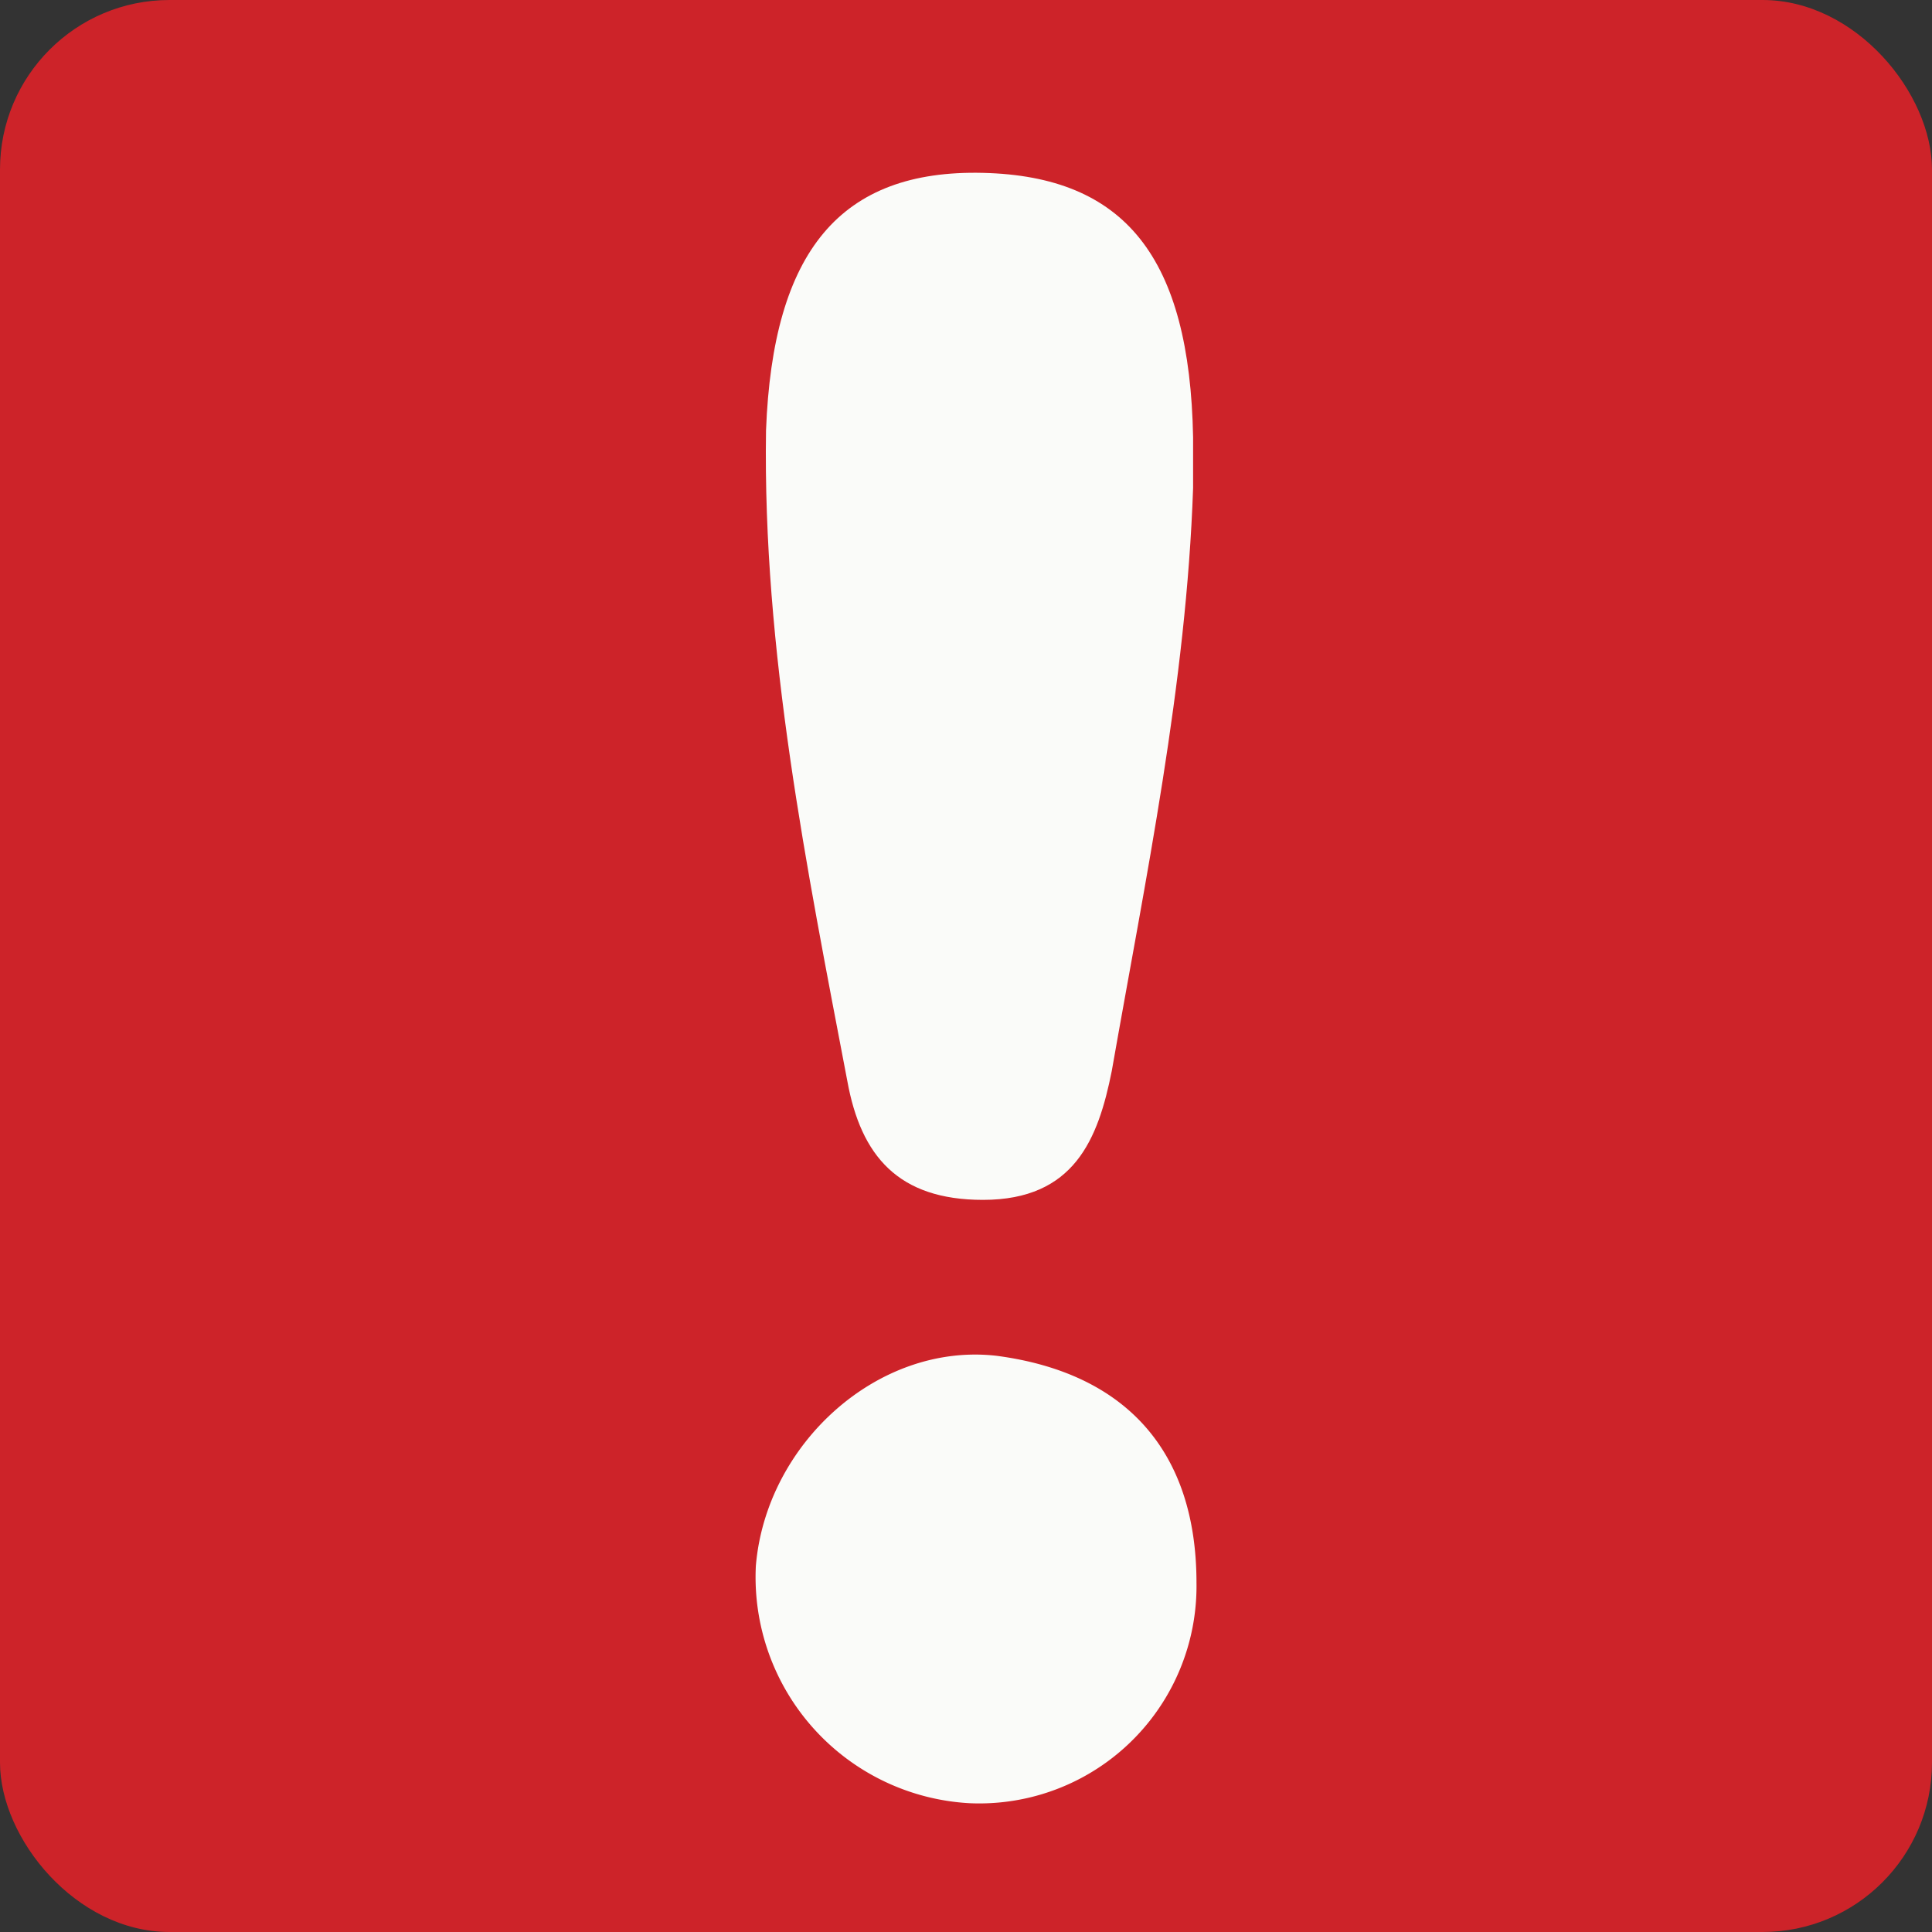 <svg id="Layer_1" data-name="Layer 1" xmlns="http://www.w3.org/2000/svg" viewBox="0 0 57 57"><rect x="0" y="0" width="57" height="57" fill="#333333" stroke="none"/><defs><style>.cls-1{fill:#cd2329;}.cls-2{fill:#fafbf9;}</style></defs><title>did-not-disclose</title><rect class="cls-1" width="57" height="57" rx="5" ry="5"/><path class="cls-2" d="M35.2,14.4c-.2,5.8-1.4,11.5-2.4,17.2-.4,2-1.1,3.8-3.8,3.8-2.5,0-3.6-1.3-4-3.5-1.2-6.3-2.5-12.7-2.4-19.2C22.8,7.4,24.8,5,29,5.1s6.1,2.5,6.2,7.8Z"/><path class="cls-2" d="M28.6,53.2a6.68,6.68,0,0,1-6.3-7c.3-3.6,3.6-6.6,7.1-6.2,3.8.5,5.9,2.8,5.9,6.7A6.41,6.41,0,0,1,28.6,53.2Z"/></svg>
